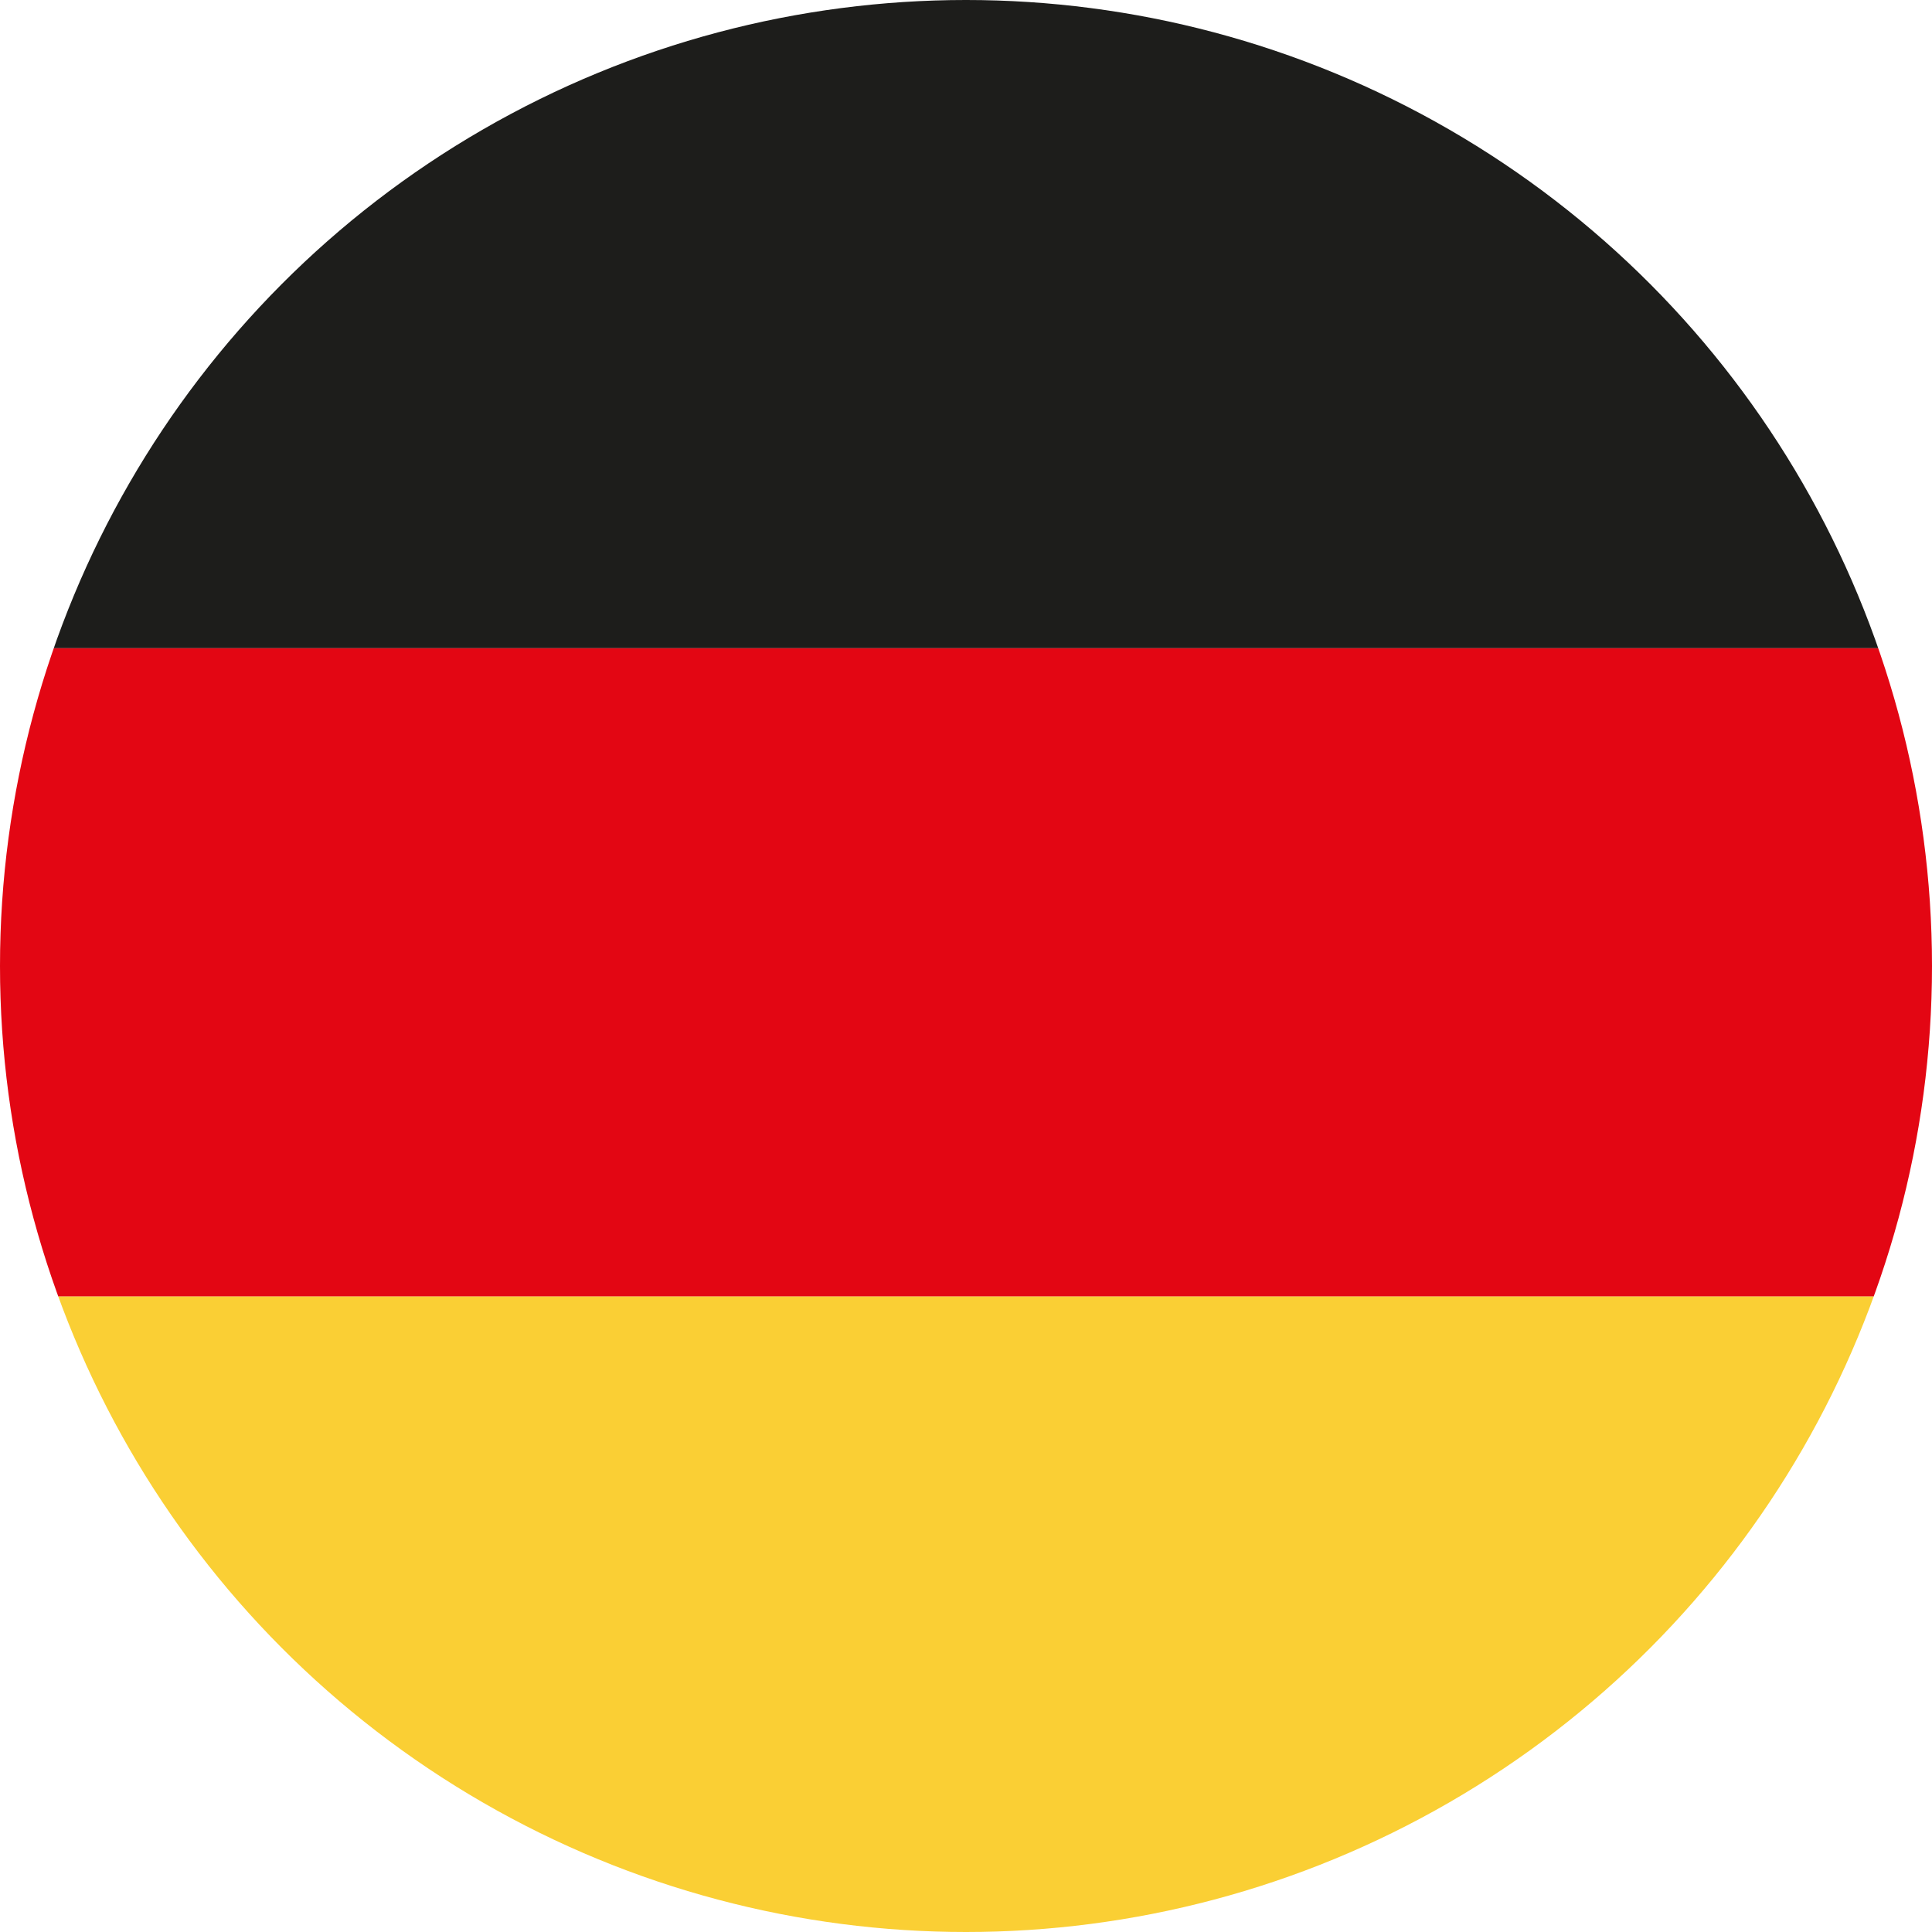 <?xml version="1.0" encoding="UTF-8"?>
<svg id="a" xmlns="http://www.w3.org/2000/svg" width="60.62" height="60.62" xmlns:xlink="http://www.w3.org/1999/xlink" viewBox="0 0 60.62 60.62">
  <defs>
    <clipPath id="b">
      <circle cx="30.31" cy="30.31" r="30.31" style="fill: none;"/>
    </clipPath>
  </defs>
  <g style="clip-path: url(#b);">
    <g>
      <rect x="-9.23" y="0" width="79.08" height="20.34" style="fill: #1d1d1b;"/>
      <rect x="-9.23" y="20.34" width="79.08" height="20.34" style="fill: #e30613;"/>
      <rect x="-9.23" y="40.68" width="79.08" height="20.34" style="fill: #facf34;"/>
    </g>
  </g>
</svg>